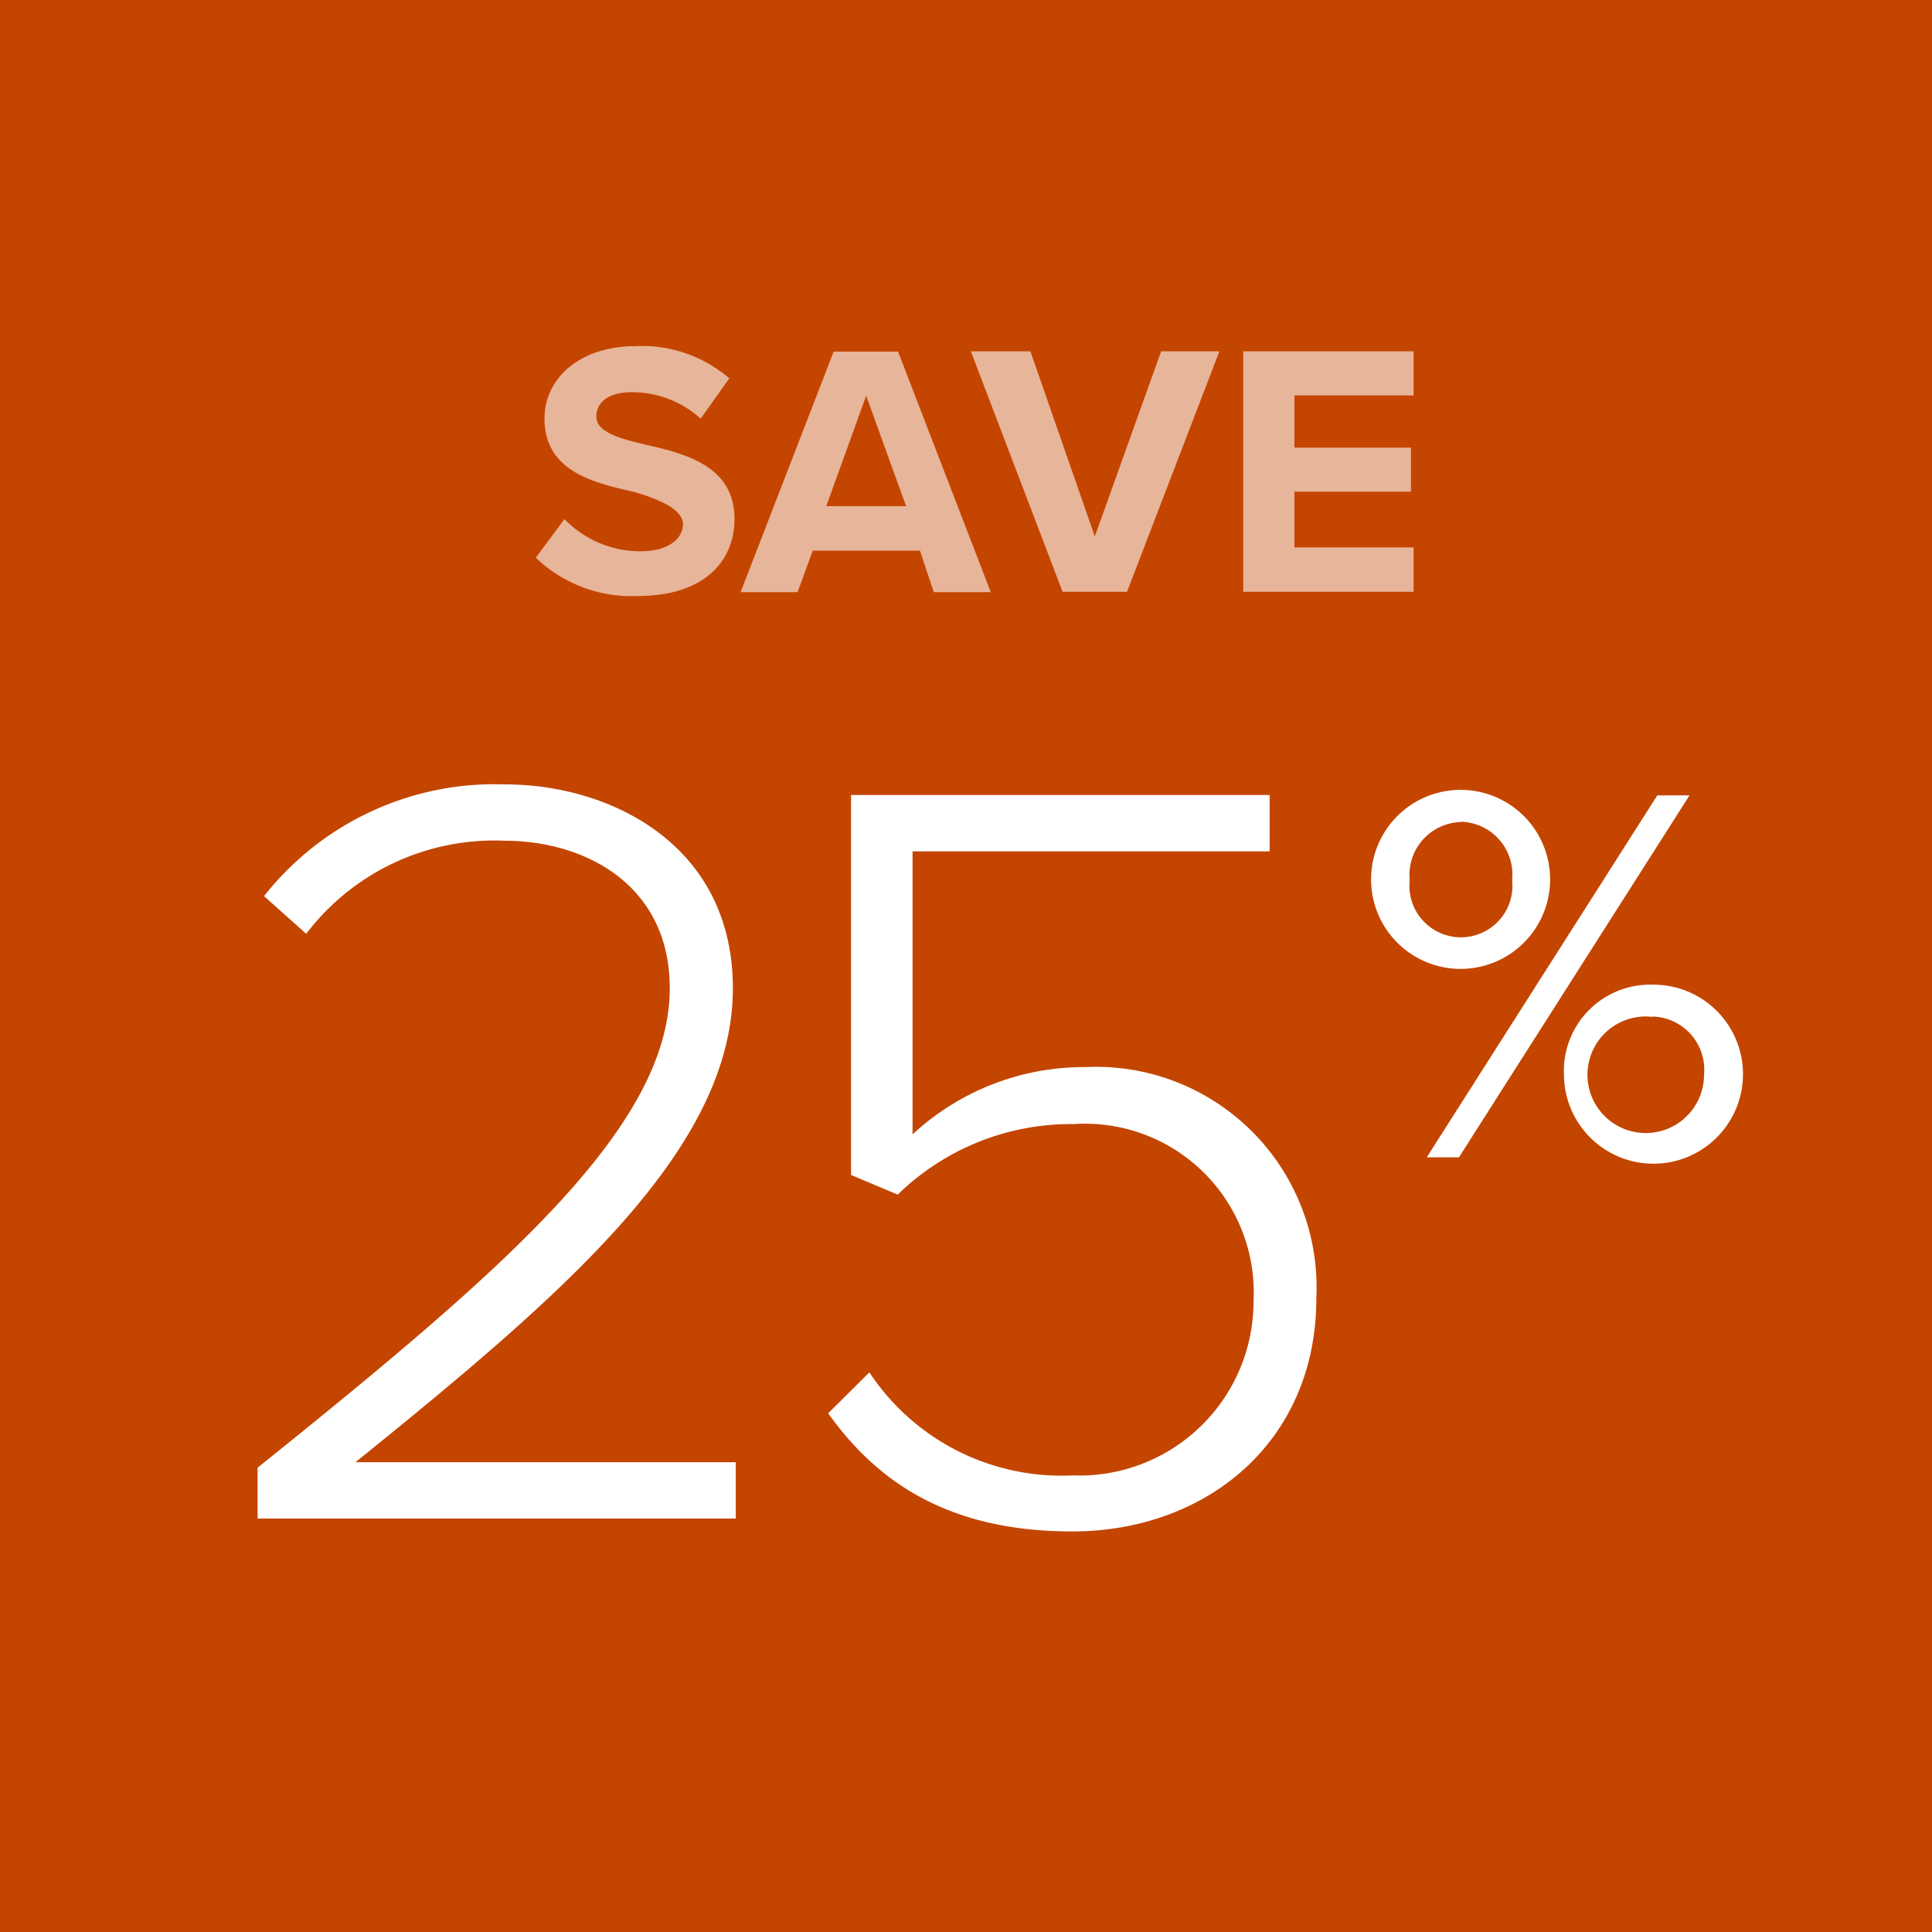 <svg id="Layer_1" data-name="Layer 1" xmlns="http://www.w3.org/2000/svg" viewBox="0 0 60 60"><defs><style>.cls-1{fill:#c44500;}.cls-2{opacity:0.6;}.cls-3{fill:#fff;}</style></defs><title>offer-save25</title><rect class="cls-1" width="60" height="60"/><g class="cls-2"><path class="cls-3" d="M17.53,16.12a3.27,3.27,0,0,0,2.38,1c.87,0,1.3-.41,1.3-.84s-.65-.75-1.51-1c-1.22-.28-2.79-.62-2.79-2.28,0-1.24,1.08-2.25,2.83-2.25a4.15,4.15,0,0,1,2.91,1L21.76,13a3.18,3.18,0,0,0-2.14-.82c-.72,0-1.1.31-1.1.76s.63.66,1.49.86c1.23.28,2.8.65,2.8,2.31,0,1.37-1,2.4-3,2.4a4.3,4.3,0,0,1-3.17-1.19Z"/><path class="cls-3" d="M28.57,17.1H25.24l-.47,1.29H23l2.89-7.47h2l2.88,7.47H29Zm-2.91-1.38h2.48L26.9,12.29Z"/><path class="cls-3" d="M30.15,10.91H32L34,16.66l2.06-5.75h1.81L35,18.38H33Z"/><path class="cls-3" d="M38.61,10.91H43.9v1.37H40.2V13.9h3.62v1.37H40.2V17h3.7v1.38H38.61Z"/></g><path class="cls-3" d="M8,45.58C15.67,39.42,20.8,35,20.8,30.69c0-3.23-2.66-4.58-5.12-4.58A7.34,7.34,0,0,0,9.51,29L8.2,27.83a9.12,9.12,0,0,1,7.48-3.47c3.3,0,7.08,1.89,7.08,6.33,0,5-5.22,9.47-11.72,14.72H22.85v1.75H8Z"/><path class="cls-3" d="M27,42.62a7.15,7.15,0,0,0,6.3,3.2,5.41,5.41,0,0,0,5.63-5.42,5.24,5.24,0,0,0-5.59-5.49,7.69,7.69,0,0,0-5.46,2.19l-1.45-.61V24.69h13v1.75H28.34v8.79a7.83,7.83,0,0,1,5.36-2.09,6.85,6.85,0,0,1,7.18,7.18c0,4.48-3.44,7.24-7.58,7.24-3.74,0-6-1.45-7.58-3.67Z"/><path class="cls-3" d="M45.36,24.53a2.78,2.78,0,0,1,0,5.56,2.78,2.78,0,0,1,0-5.56Zm0,1a1.64,1.64,0,0,0-1.58,1.8,1.6,1.6,0,1,0,3.18,0A1.64,1.64,0,0,0,45.36,25.52Zm6.11-.83h1L45.31,35.94h-1Zm-.15,5.88a2.78,2.78,0,1,1-2.75,2.8A2.68,2.68,0,0,1,51.32,30.58Zm0,1a1.81,1.81,0,1,0,1.6,1.8A1.65,1.65,0,0,0,51.32,31.57Z"/></svg>